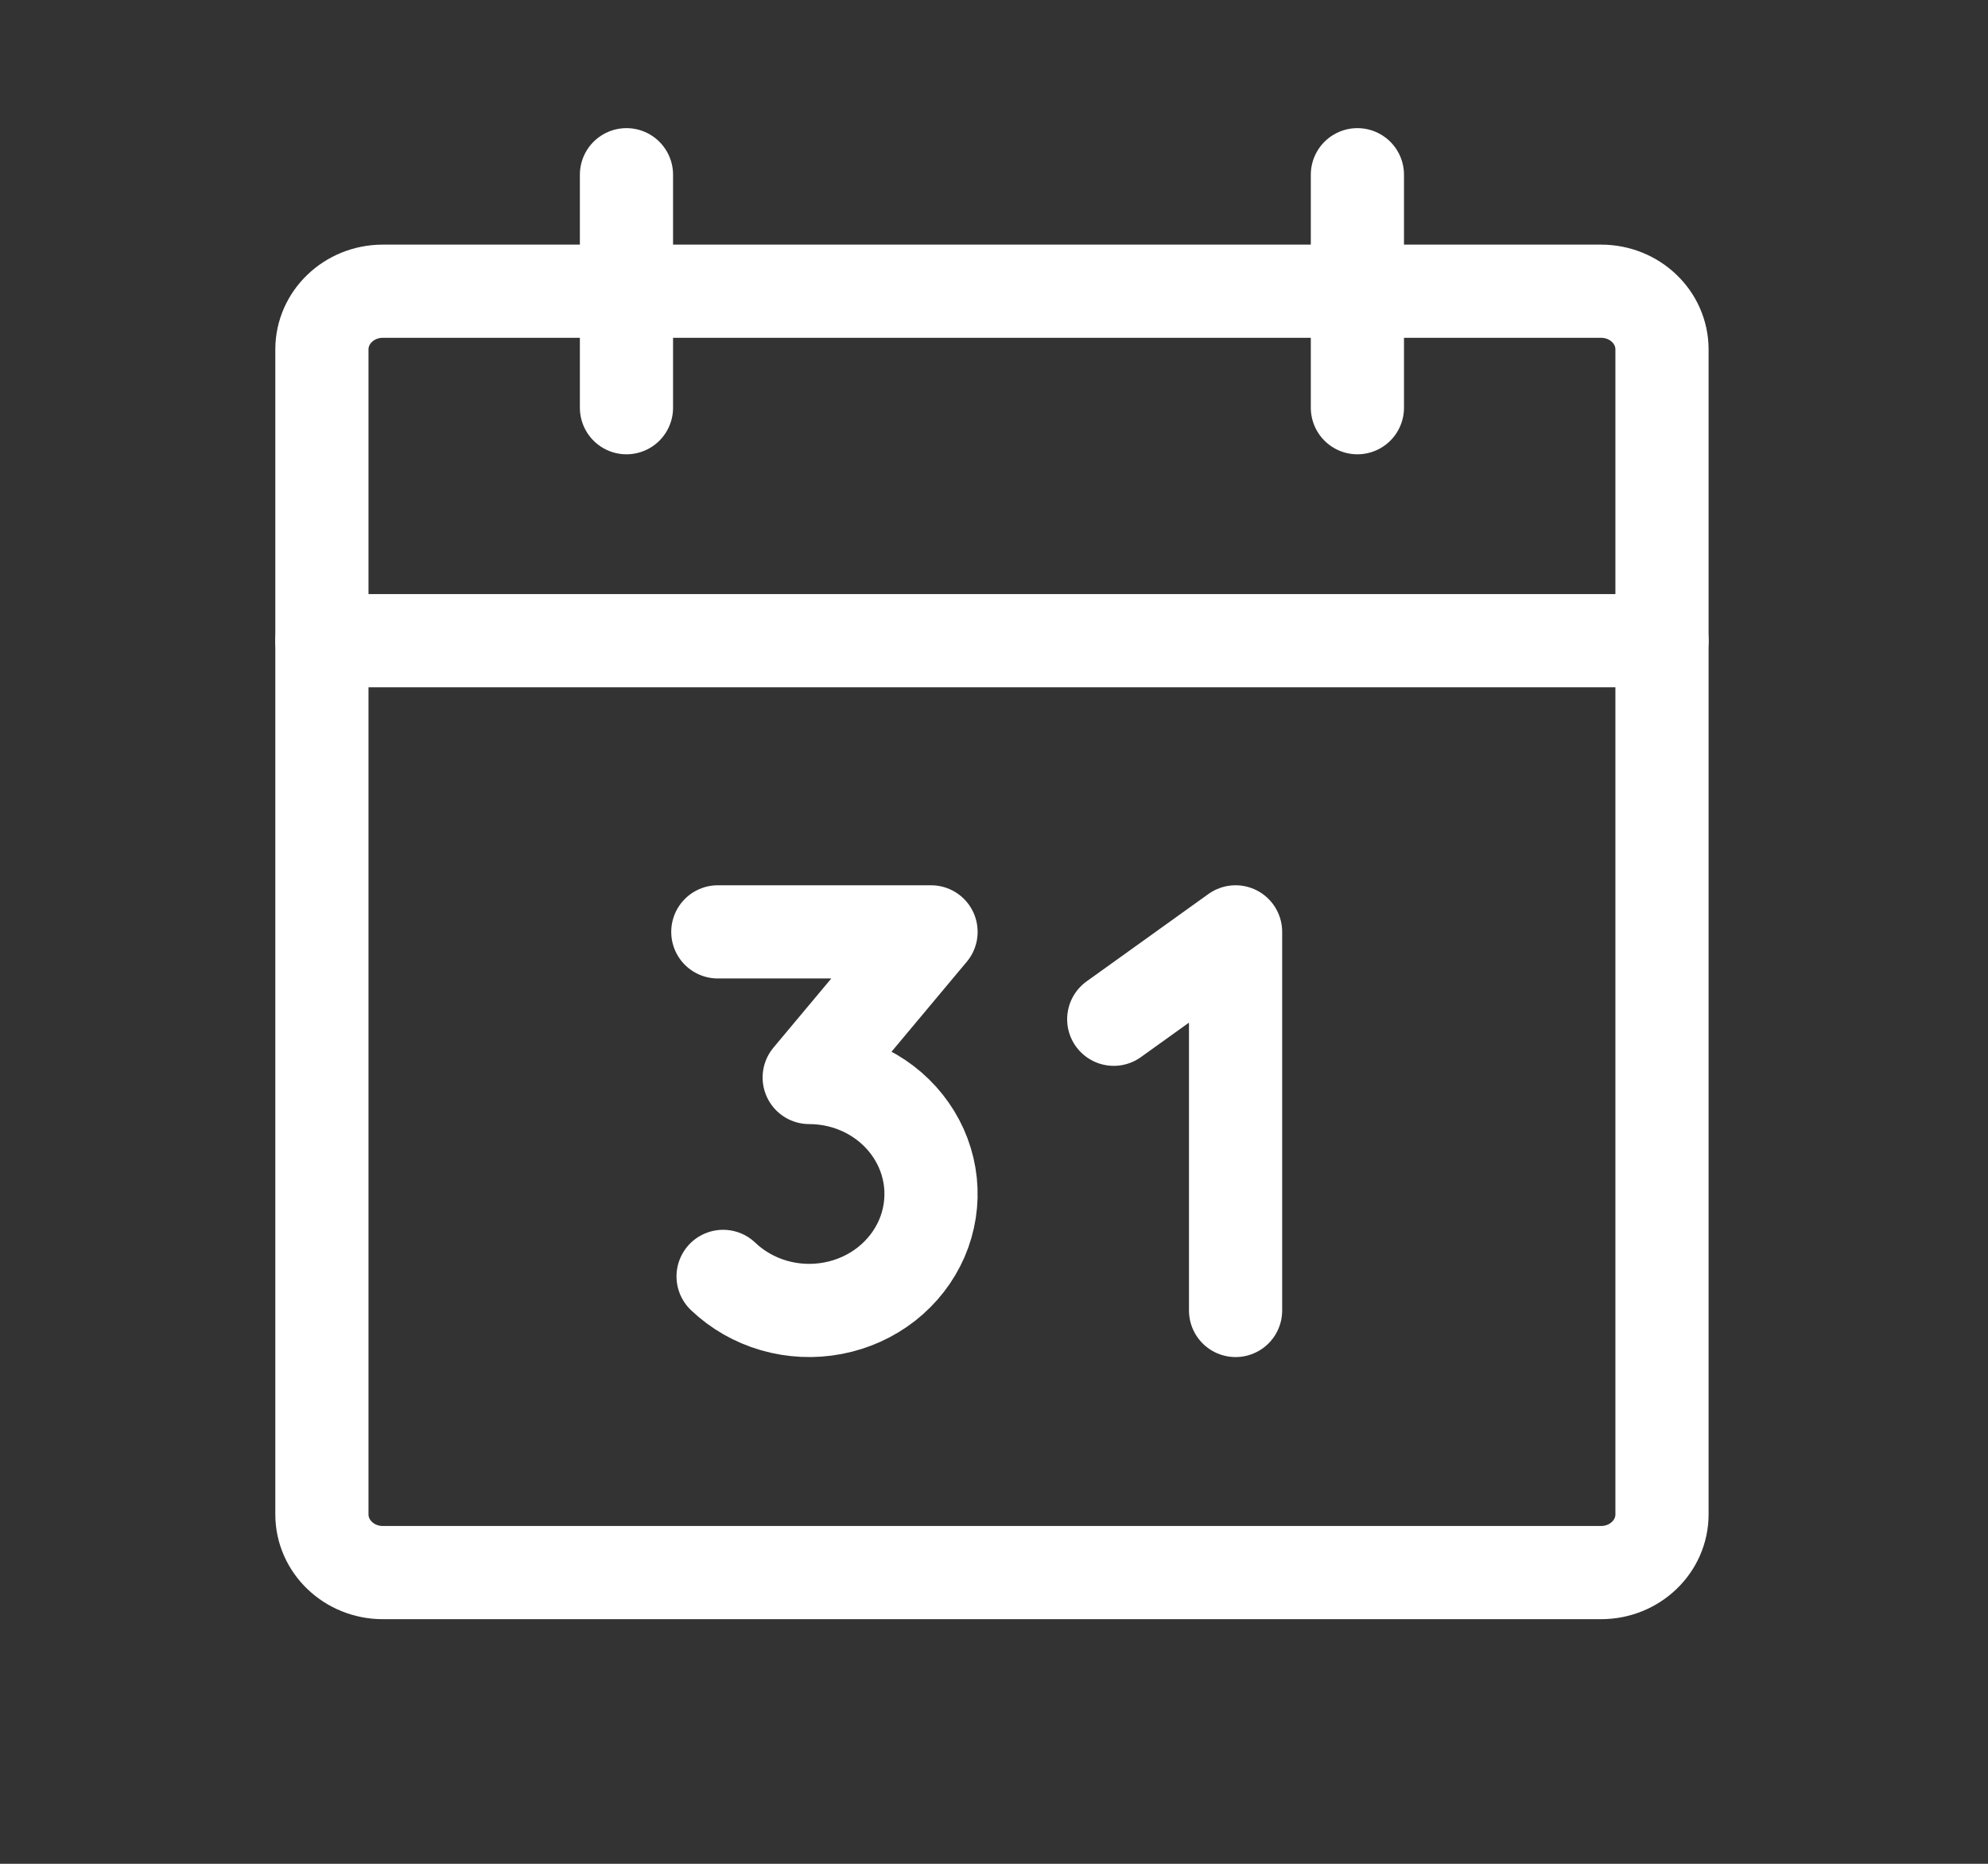 <?xml version="1.0" encoding="UTF-8"?>
<svg xmlns="http://www.w3.org/2000/svg" width="64" height="60" viewBox="0 0 64 60" fill="none">
  <rect x="0" y="0" width="64" height="60" fill="#333333" stroke="none"/>
  <path d="M51.544 9.375H12.324C11.241 9.375 10.363 10.214 10.363 11.25V48.75C10.363 49.785 11.241 50.625 12.324 50.625H51.544C52.627 50.625 53.505 49.785 53.505 48.75V11.25C53.505 10.214 52.627 9.375 51.544 9.375Z" stroke="white" stroke-width="3" stroke-linecap="round" stroke-linejoin="round"></path>
  <path d="M43.699 5.625V13.125" stroke="white" stroke-width="3" stroke-linecap="round" stroke-linejoin="round"></path>
  <path d="M20.168 5.625V13.125" stroke="white" stroke-width="3" stroke-linecap="round" stroke-linejoin="round"></path>
  <path d="M10.363 20.625H53.505" stroke="white" stroke-width="3" stroke-linecap="round" stroke-linejoin="round"></path>
  <path d="M23.109 29.999H29.973L26.051 34.687C26.696 34.687 27.331 34.839 27.899 35.129C28.468 35.42 28.953 35.84 29.311 36.353C29.67 36.865 29.89 37.455 29.954 38.068C30.017 38.682 29.921 39.301 29.675 39.871C29.428 40.44 29.038 40.943 28.54 41.335C28.042 41.726 27.45 41.994 26.818 42.114C26.185 42.235 25.532 42.205 24.914 42.026C24.297 41.847 23.736 41.526 23.279 41.09" stroke="white" stroke-width="3" stroke-linecap="round" stroke-linejoin="round"></path>
  <path d="M35.855 32.812L39.777 29.999V42.187" stroke="white" stroke-width="3" stroke-linecap="round" stroke-linejoin="round"></path>
</svg>
